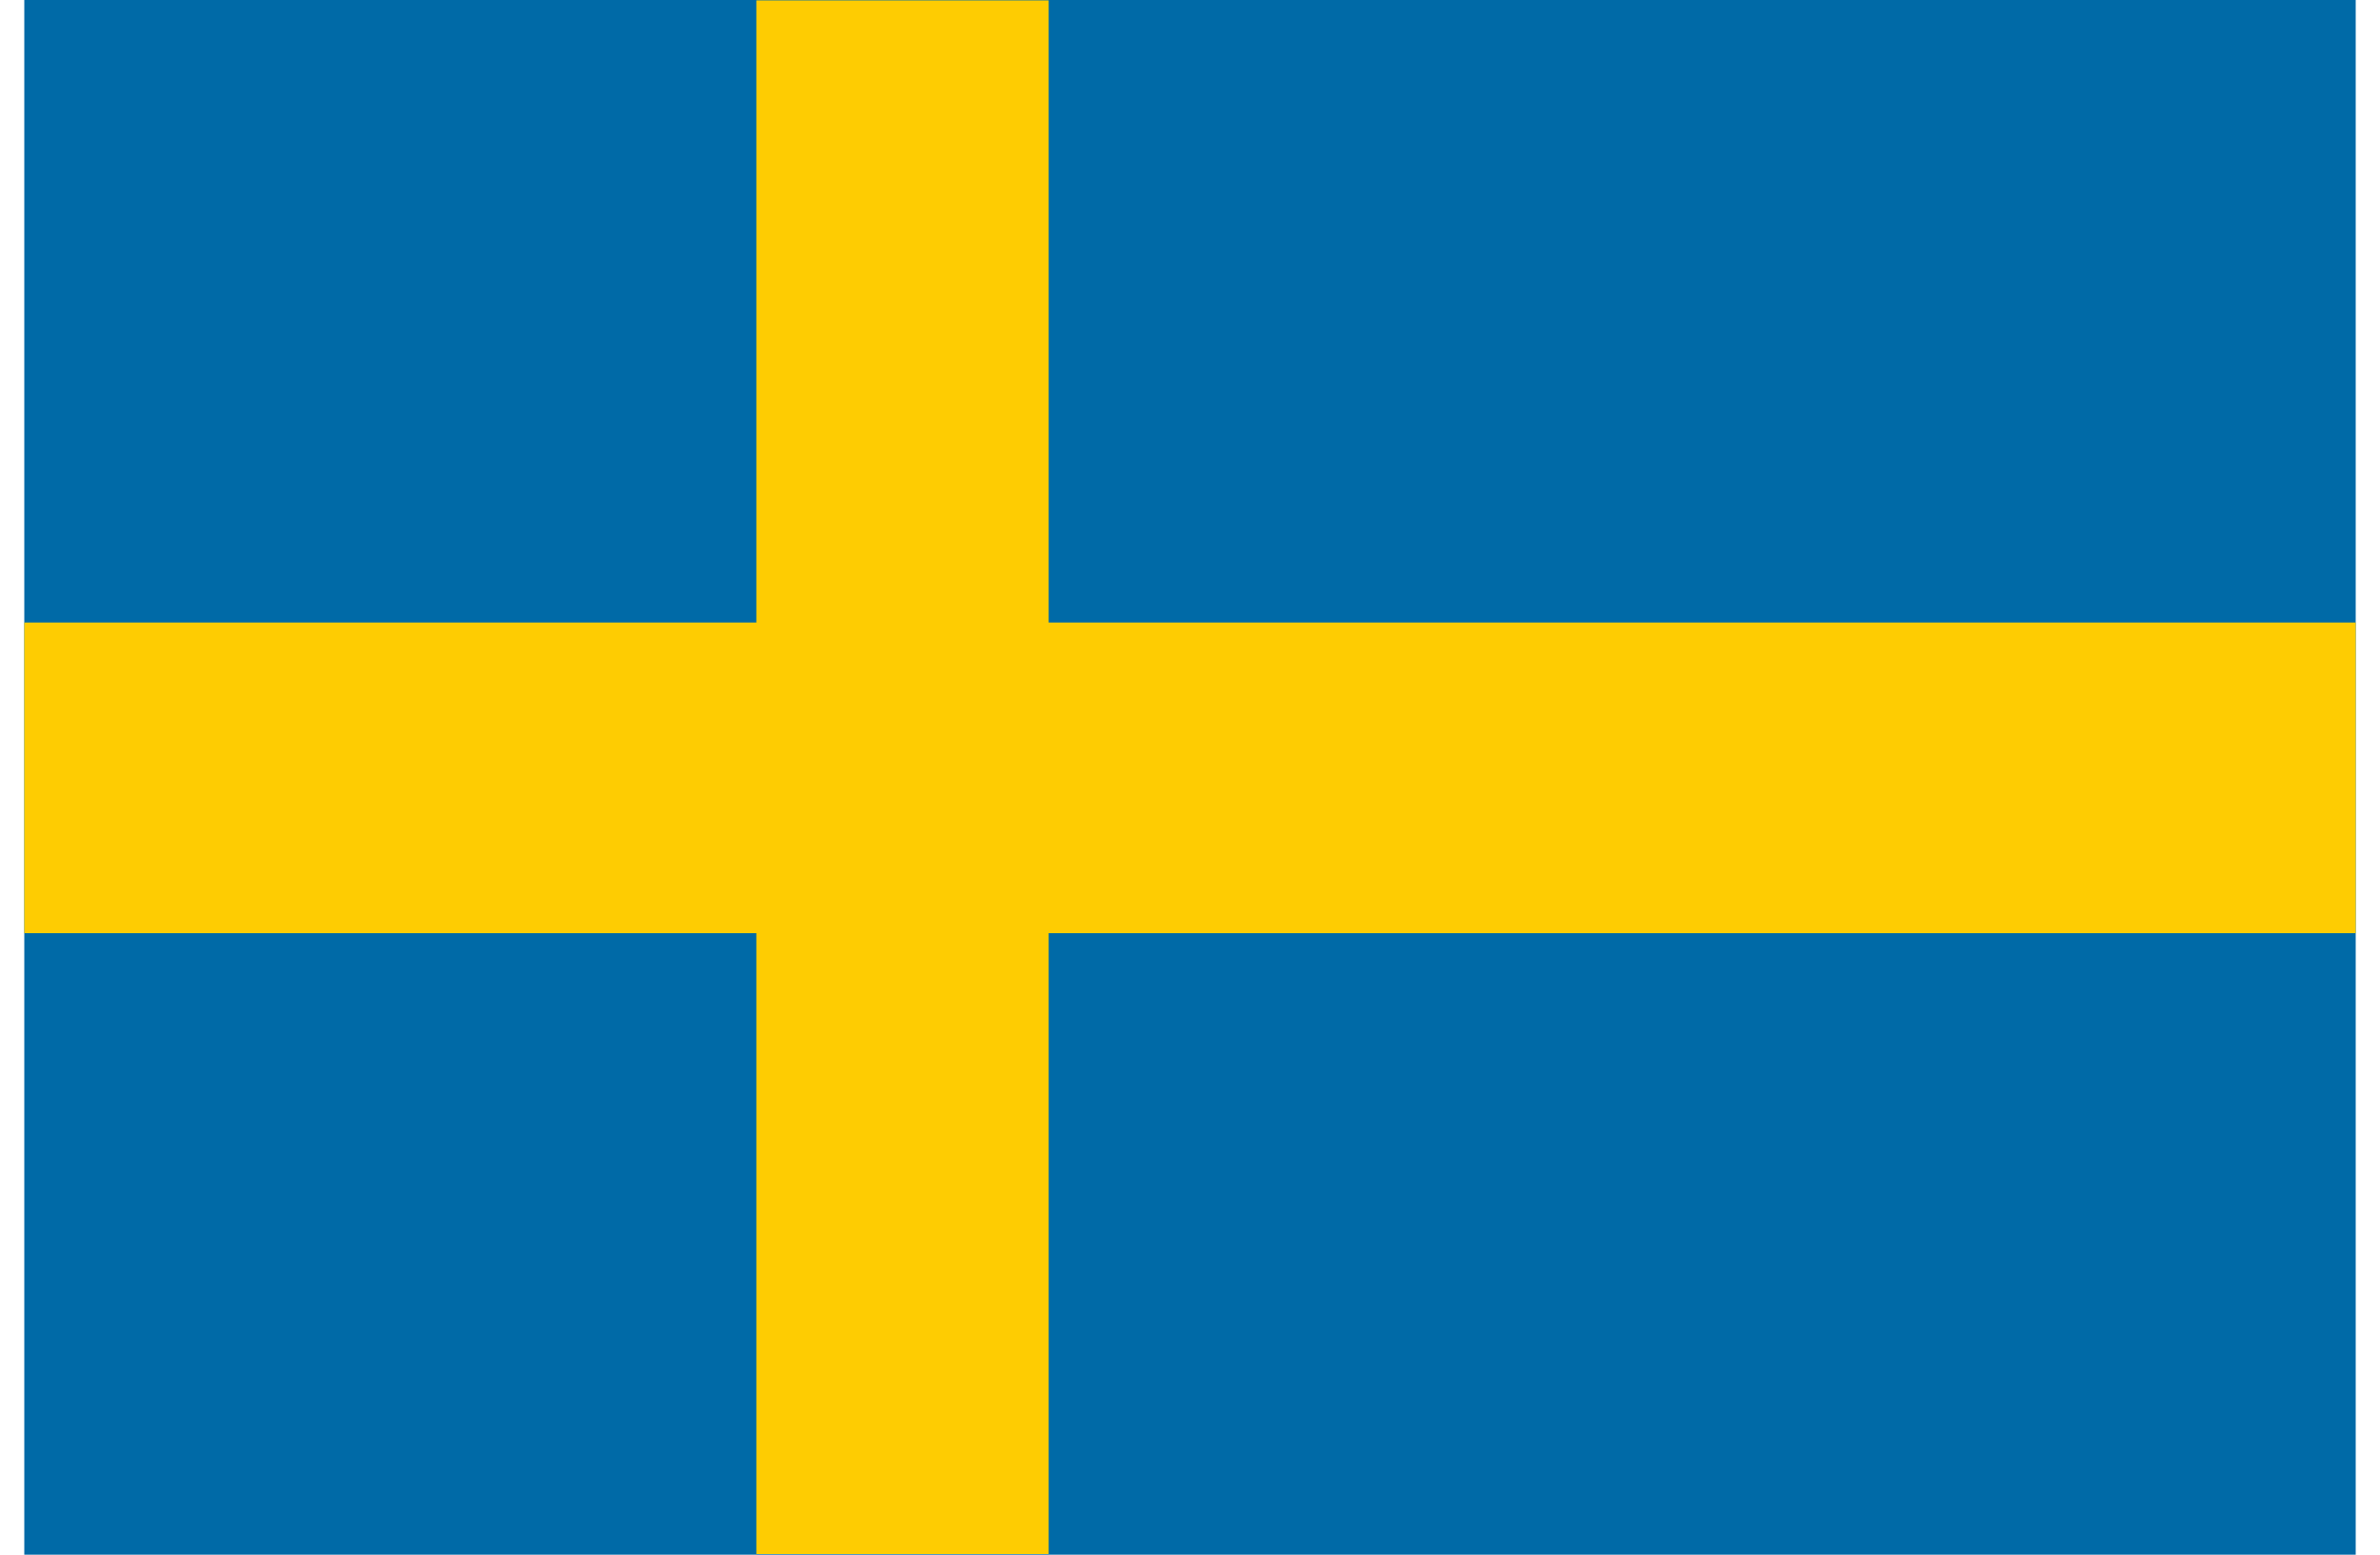 <svg width="49" height="32" viewBox="0 0 49 32" fill="none" xmlns="http://www.w3.org/2000/svg">
<g clip-path="url(#clip0_88_928)">
<path d="M48.5 0H0.5V32H48.5V0Z" fill="#006AA7"/>
<path d="M21.59 0.008H15.572V31.987H21.59V0.008Z" fill="#FECC02"/>
<path d="M48.5 12.813H0.5V19.208H48.5V12.813Z" fill="#FECC02"/>
</g>
<defs>
<clipPath id="clip0_88_928">
<rect width="48" height="32" fill="white" transform="translate(0.5)"/>
</clipPath>
</defs>
</svg>
